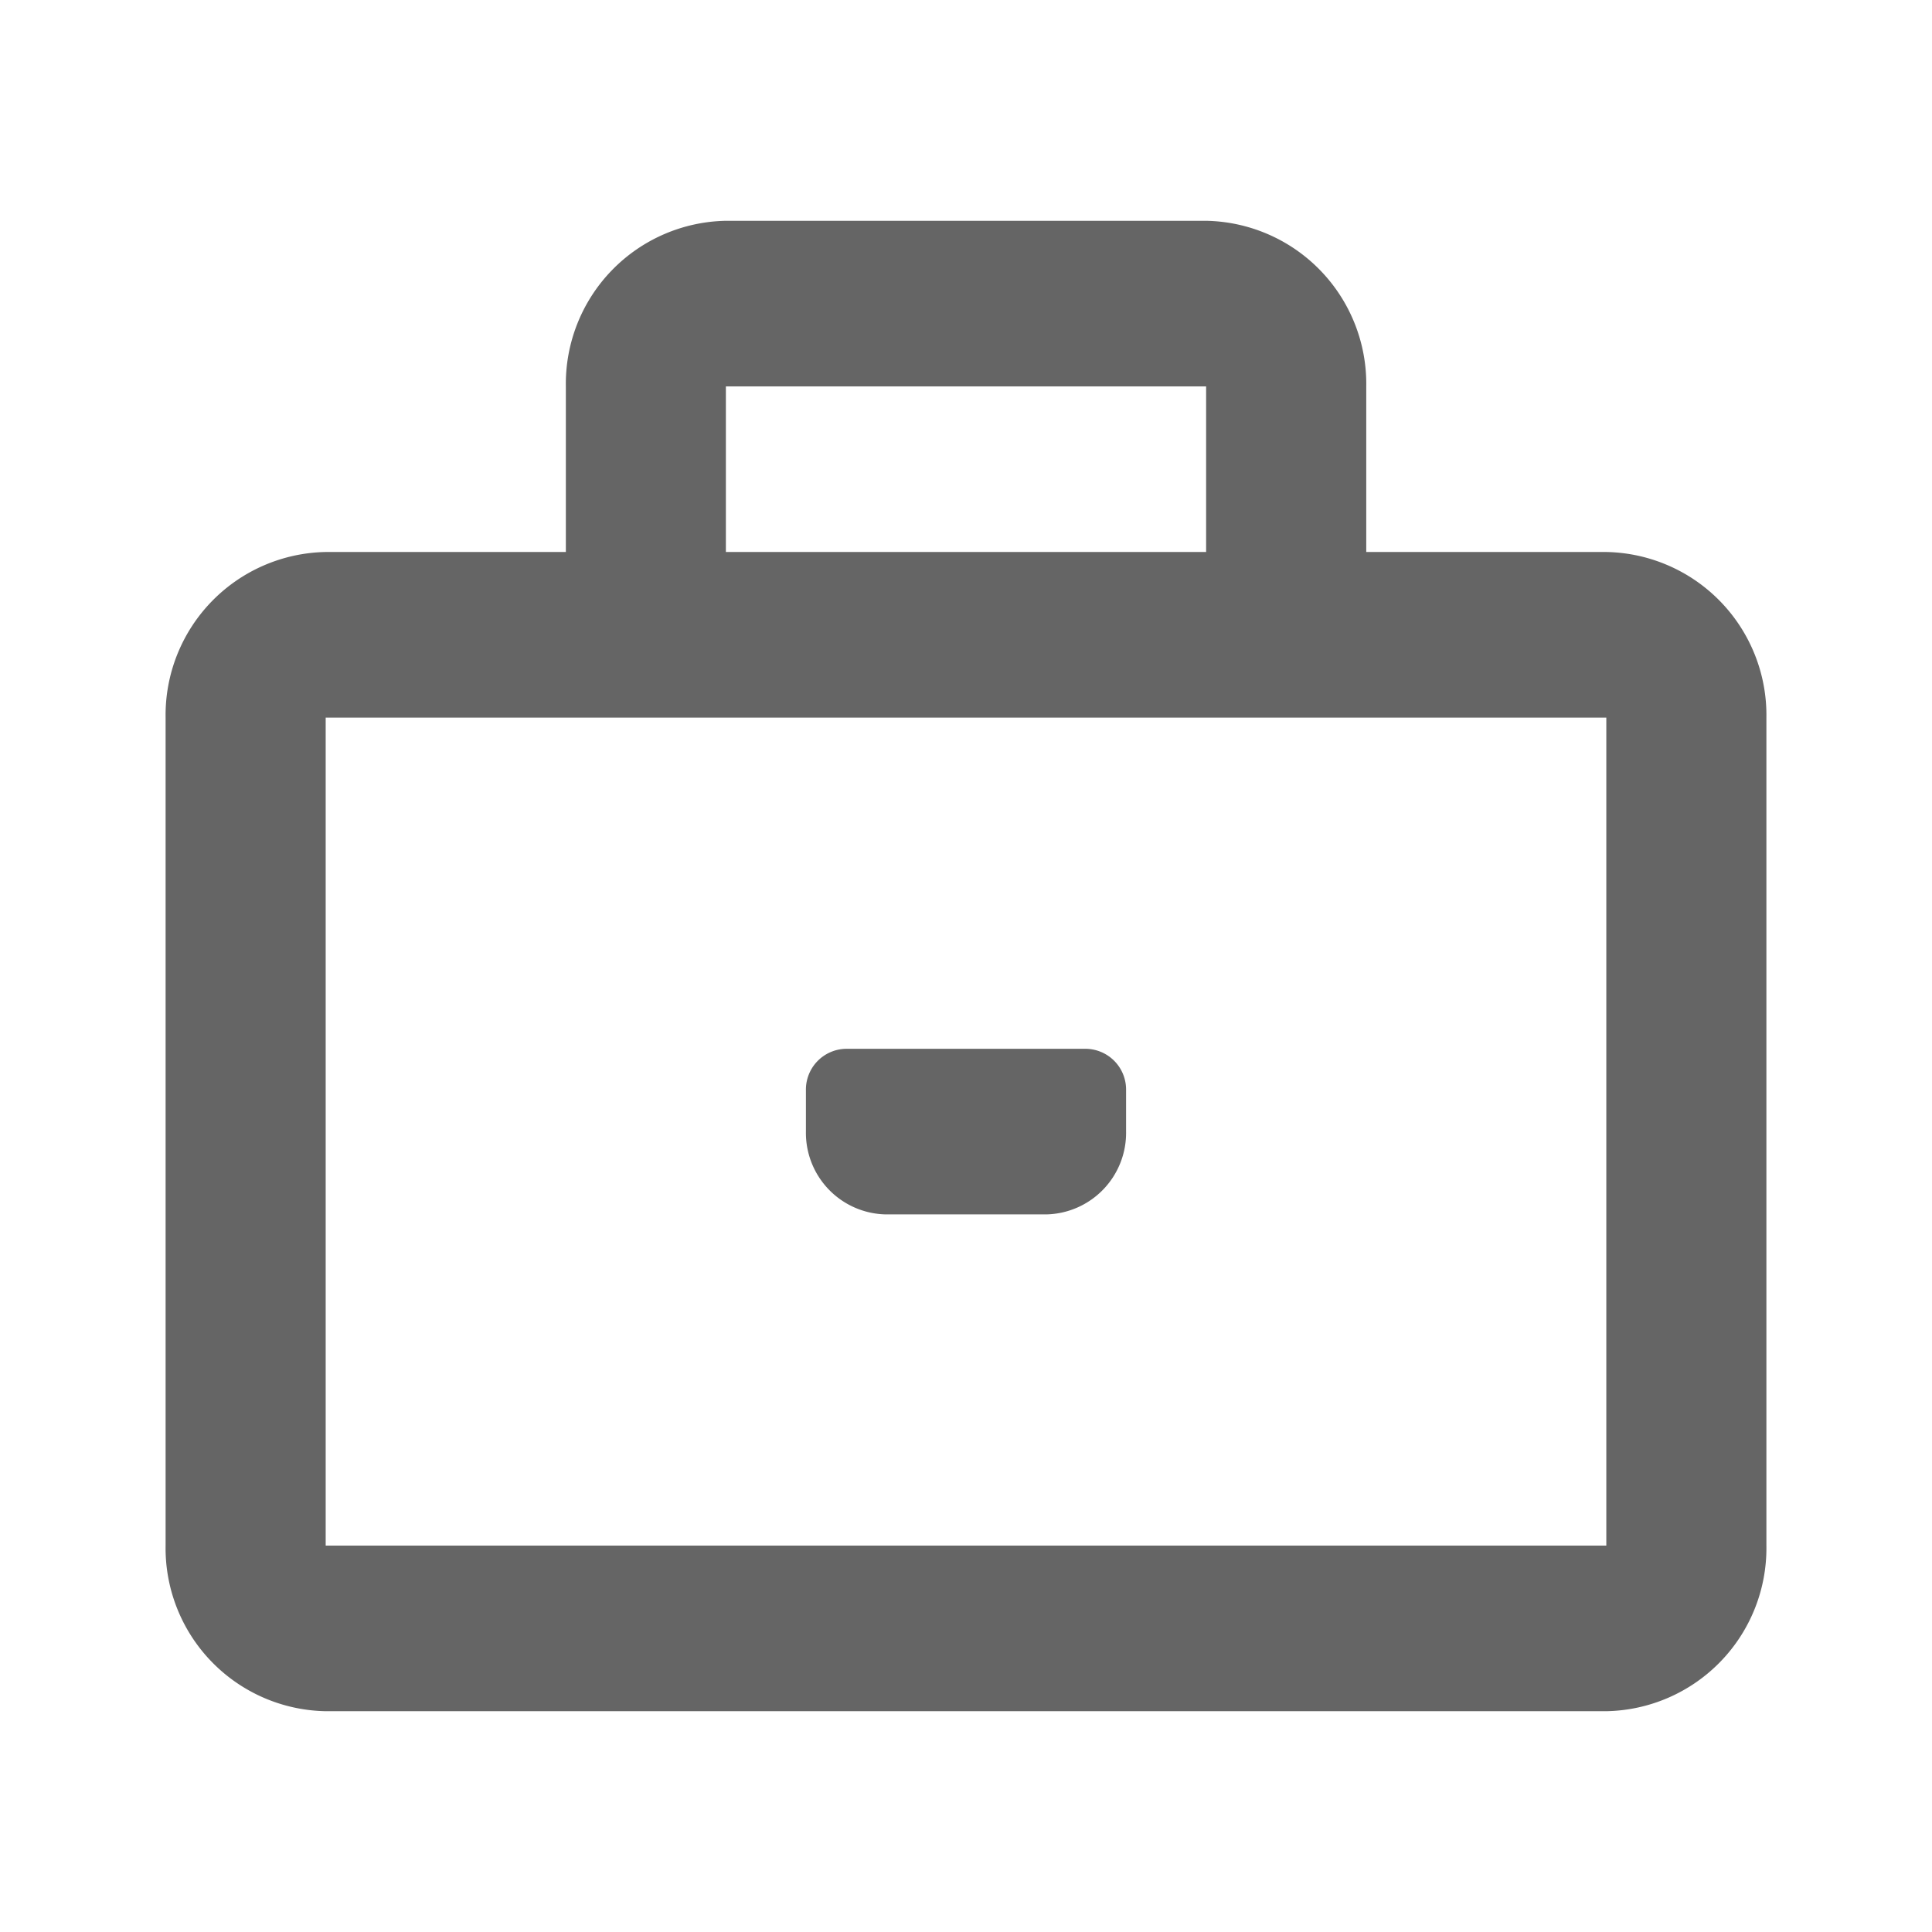 <svg xmlns:xlink="http://www.w3.org/1999/xlink" xmlns="http://www.w3.org/2000/svg" id="briefcase_outlined" width="35" height="35" viewBox="0 0 35 35">
  <rect id="Bounding_box" data-name="Bounding box" width="35" height="35" fill="rgba(255,255,255,0)"/>
  <path id="Icon_color" data-name="Icon color" d="M26.1,27H2.9A2.954,2.954,0,0,1,0,24V9A2.955,2.955,0,0,1,2.9,6H7.251V3a2.954,2.954,0,0,1,2.9-3h8.7a2.955,2.955,0,0,1,2.9,3V6H26.1A2.955,2.955,0,0,1,29,9V24A2.954,2.954,0,0,1,26.1,27ZM2.9,9V24H26.1V9ZM10.15,3V6h8.7V3Zm5.8,15h-2.9a1.477,1.477,0,0,1-1.45-1.5V15.75A.739.739,0,0,1,12.325,15h4.351a.739.739,0,0,1,.724.751V16.5A1.477,1.477,0,0,1,15.95,18Z" transform="translate(3 4)" fill="#656565"/>
</svg>